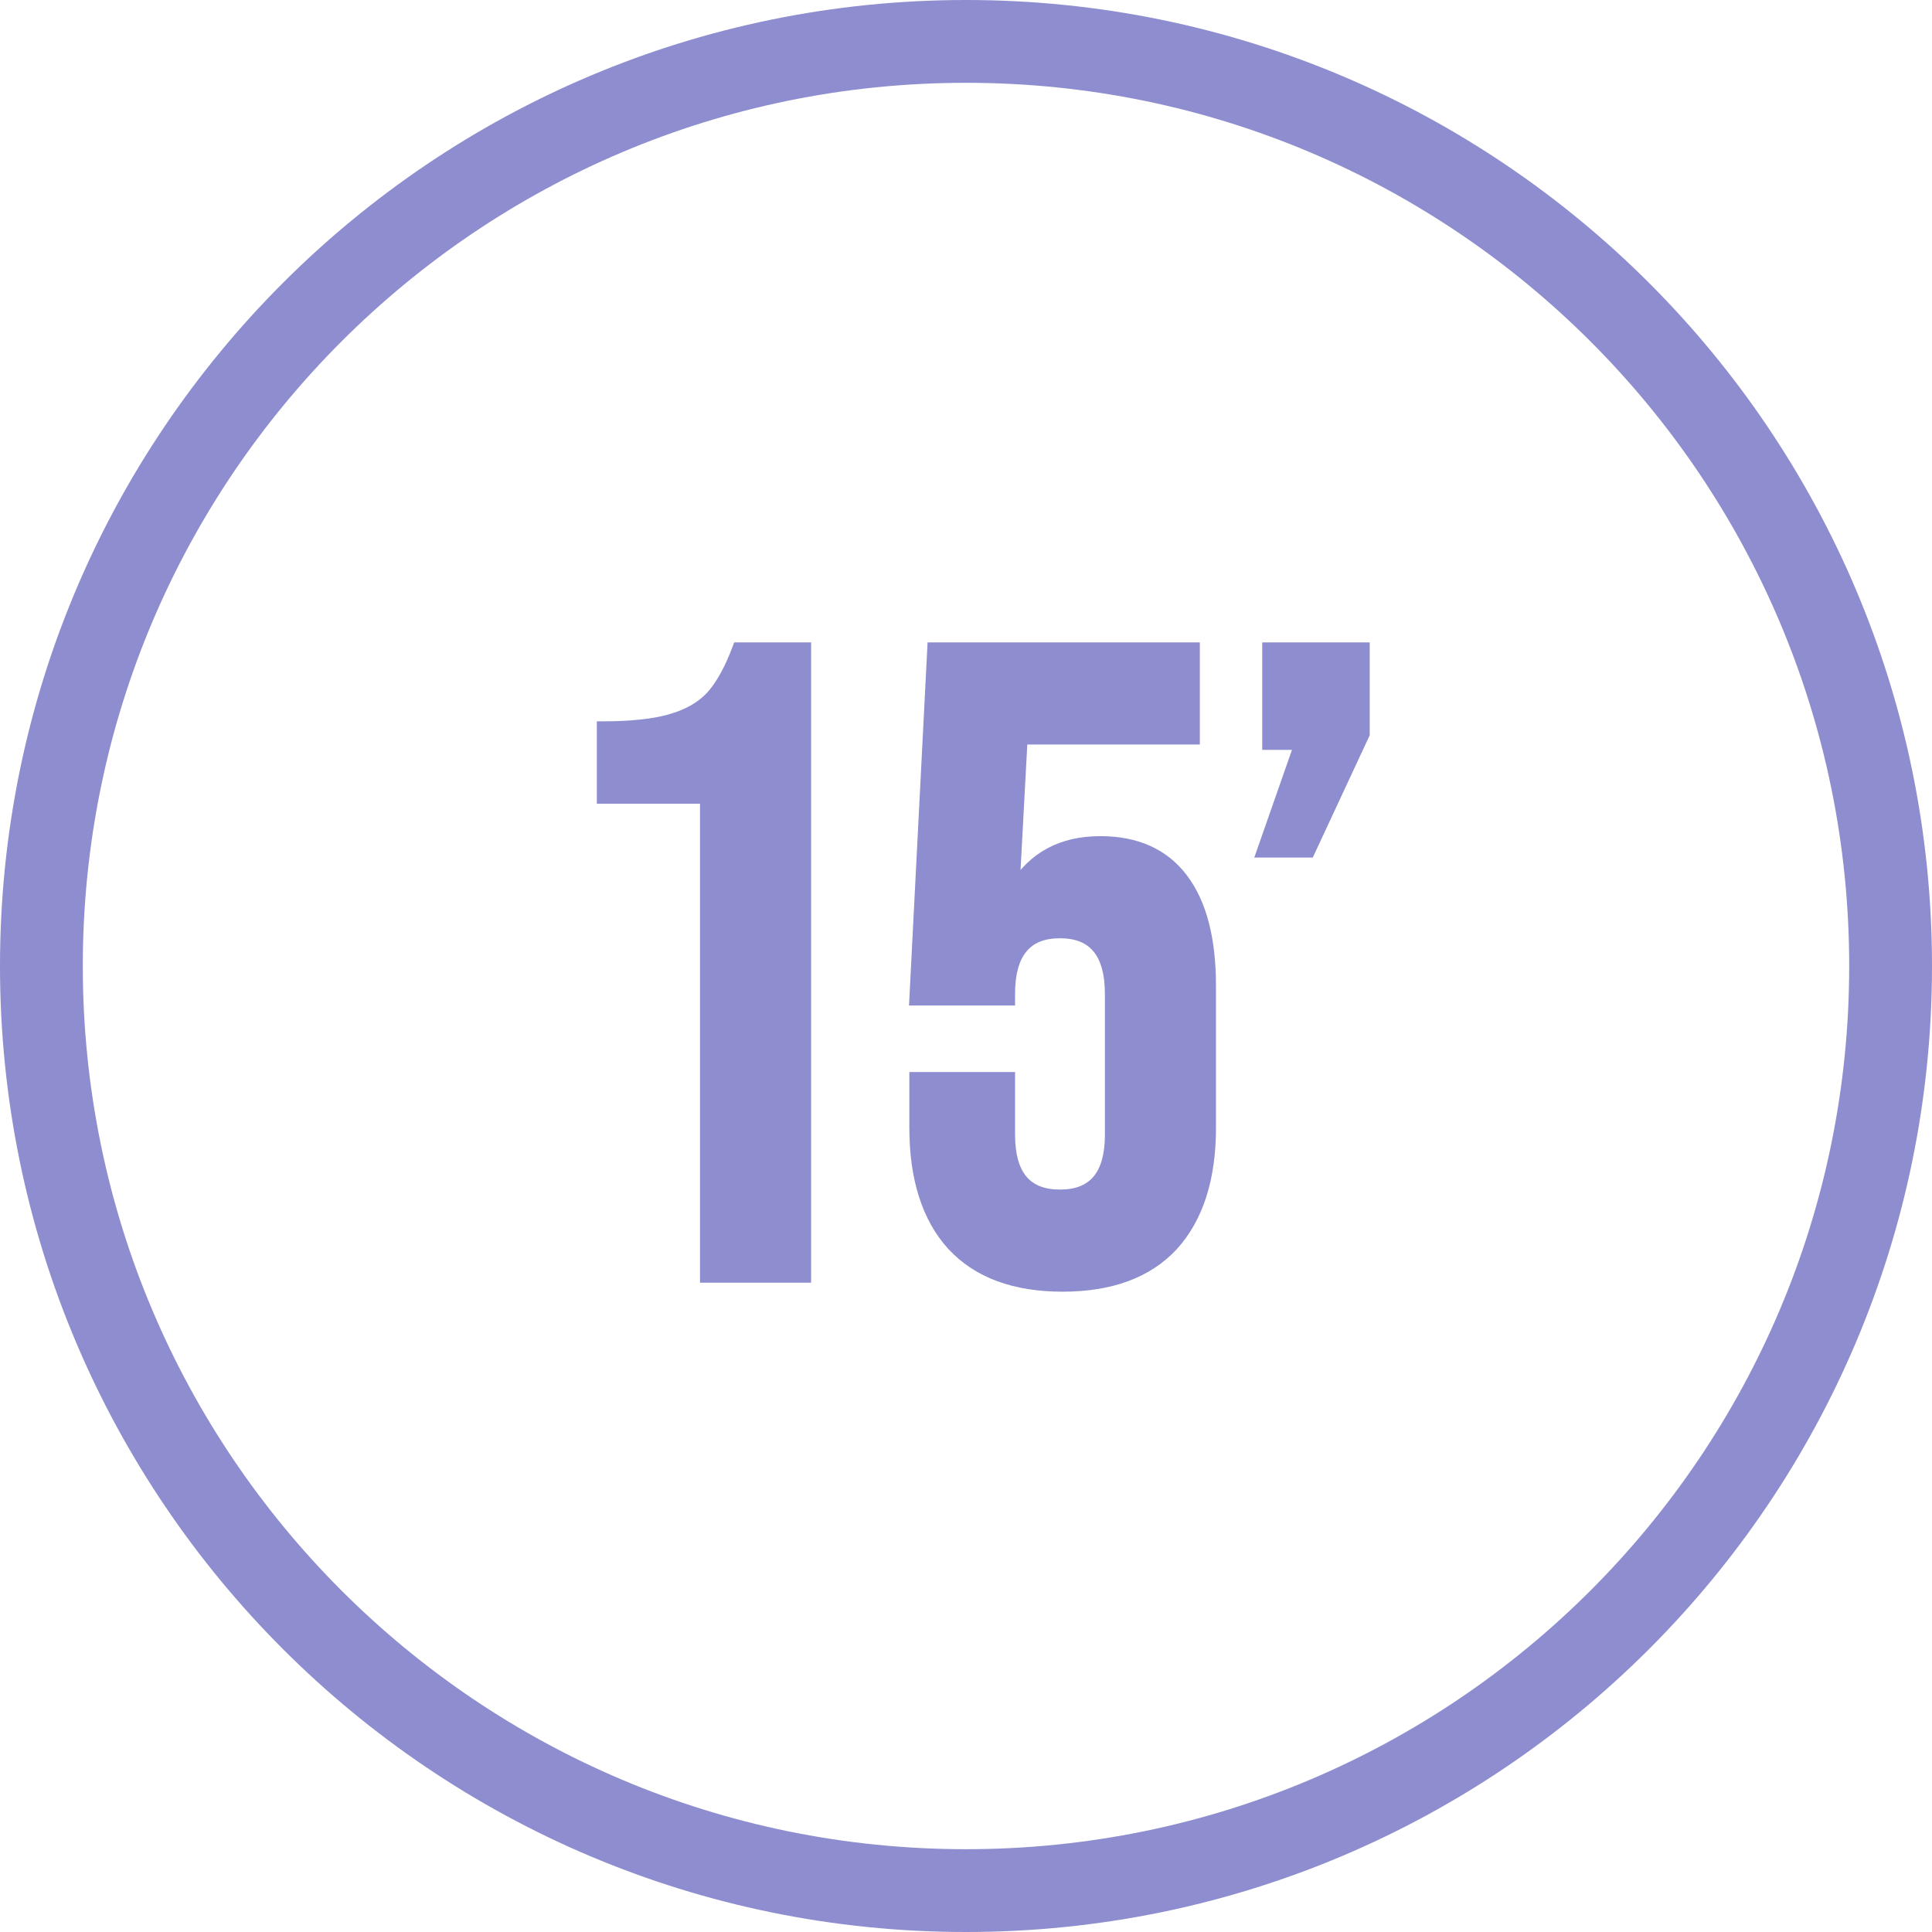 <svg xmlns="http://www.w3.org/2000/svg" fill="none" viewBox="0 0 28 28" height="28" width="28">
<g clip-path="url(#clip0_1_365)">
<path stroke-width="1.2" stroke="#8D8DCF" d="M27.4 14C27.4 21.401 21.401 27.4 14 27.4C6.599 27.4 0.6 21.401 0.6 14C0.6 6.599 6.599 0.6 14 0.6C21.401 0.6 27.4 6.599 27.4 14Z"></path>
<path fill="#8D8DCF" d="M10.235 11.558H8.74V10.544C9.147 10.544 9.472 10.509 9.715 10.44C9.966 10.371 10.165 10.258 10.313 10.102C10.46 9.937 10.59 9.703 10.703 9.4H11.665V18.5H10.235V11.558ZM15.401 18.63C14.708 18.63 14.179 18.435 13.815 18.045C13.451 17.646 13.269 17.079 13.269 16.342V15.627H14.621V16.446C14.621 17.035 14.868 17.33 15.362 17.33C15.856 17.33 16.103 17.035 16.103 16.446V14.405C16.103 13.807 15.856 13.508 15.362 13.508C14.868 13.508 14.621 13.807 14.621 14.405V14.483H13.269L13.529 9.4H17.299V10.7H14.803L14.686 12.871H14.712C14.981 12.429 15.392 12.208 15.947 12.208C16.467 12.208 16.861 12.386 17.13 12.741C17.399 13.096 17.533 13.612 17.533 14.288V16.342C17.533 17.079 17.351 17.646 16.987 18.045C16.623 18.435 16.094 18.63 15.401 18.63ZM18.851 10.778H18.383V9.4H19.761V10.635L18.968 12.338H18.305L18.851 10.778Z"></path>
<path fill="#8D8DCF" d="M10.235 11.558H10.325V11.468H10.235V11.558ZM8.74 11.558H8.65V11.648H8.74V11.558ZM8.74 10.544V10.454H8.65V10.544H8.74ZM9.715 10.44L9.691 10.353L9.69 10.354L9.715 10.44ZM10.313 10.102L10.378 10.164L10.38 10.162L10.313 10.102ZM10.703 9.4V9.31H10.64L10.618 9.369L10.703 9.4ZM11.665 9.4H11.755V9.31H11.665V9.4ZM11.665 18.5V18.59H11.755V18.5H11.665ZM10.235 18.5H10.145V18.59H10.235V18.5ZM10.235 11.468H8.74V11.648H10.235V11.468ZM8.83 11.558V10.544H8.65V11.558H8.83ZM8.74 10.634C9.151 10.634 9.485 10.599 9.74 10.527L9.69 10.354C9.459 10.419 9.143 10.454 8.74 10.454V10.634ZM9.739 10.527C10.002 10.454 10.217 10.334 10.378 10.164L10.247 10.04C10.114 10.182 9.93 10.287 9.691 10.353L9.739 10.527ZM10.38 10.162C10.537 9.986 10.672 9.741 10.787 9.431L10.618 9.369C10.508 9.666 10.383 9.889 10.246 10.042L10.38 10.162ZM10.703 9.49H11.665V9.31H10.703V9.49ZM11.575 9.4V18.5H11.755V9.4H11.575ZM11.665 18.41H10.235V18.59H11.665V18.41ZM10.325 18.5V11.558H10.145V18.5H10.325ZM13.815 18.045L13.748 18.106L13.749 18.106L13.815 18.045ZM13.269 15.627V15.537H13.179V15.627H13.269ZM14.621 15.627H14.711V15.537H14.621V15.627ZM14.621 14.483V14.573H14.711V14.483H14.621ZM13.269 14.483L13.179 14.478L13.174 14.573H13.269V14.483ZM13.529 9.4V9.31H13.443L13.439 9.395L13.529 9.4ZM17.299 9.4H17.389V9.31H17.299V9.4ZM17.299 10.7V10.79H17.389V10.7H17.299ZM14.803 10.7V10.61H14.718L14.713 10.695L14.803 10.7ZM14.686 12.871L14.596 12.866L14.591 12.961H14.686V12.871ZM14.712 12.871V12.961H14.762L14.789 12.918L14.712 12.871ZM17.13 12.741L17.058 12.795L17.13 12.741ZM16.987 18.045L17.053 18.106L17.053 18.106L16.987 18.045ZM15.401 18.54C14.725 18.54 14.223 18.35 13.881 17.984L13.749 18.106C14.135 18.52 14.691 18.72 15.401 18.72V18.54ZM13.881 17.984C13.537 17.608 13.359 17.064 13.359 16.342H13.179C13.179 17.093 13.364 17.685 13.748 18.106L13.881 17.984ZM13.359 16.342V15.627H13.179V16.342H13.359ZM13.269 15.717H14.621V15.537H13.269V15.717ZM14.531 15.627V16.446H14.711V15.627H14.531ZM14.531 16.446C14.531 16.751 14.595 16.997 14.737 17.167C14.882 17.34 15.097 17.42 15.362 17.42V17.24C15.133 17.24 14.977 17.173 14.875 17.051C14.771 16.927 14.711 16.73 14.711 16.446H14.531ZM15.362 17.42C15.627 17.42 15.841 17.34 15.987 17.167C16.129 16.997 16.193 16.751 16.193 16.446H16.013C16.013 16.73 15.953 16.927 15.849 17.051C15.747 17.173 15.591 17.24 15.362 17.24V17.42ZM16.193 16.446V14.405H16.013V16.446H16.193ZM16.193 14.405C16.193 14.096 16.129 13.847 15.987 13.675C15.842 13.499 15.628 13.418 15.362 13.418V13.598C15.59 13.598 15.746 13.666 15.848 13.79C15.953 13.916 16.013 14.116 16.013 14.405H16.193ZM15.362 13.418C15.096 13.418 14.882 13.499 14.737 13.675C14.594 13.847 14.531 14.096 14.531 14.405H14.711C14.711 14.116 14.771 13.916 14.876 13.79C14.977 13.666 15.134 13.598 15.362 13.598V13.418ZM14.531 14.405V14.483H14.711V14.405H14.531ZM14.621 14.393H13.269V14.573H14.621V14.393ZM13.359 14.488L13.619 9.405L13.439 9.395L13.179 14.478L13.359 14.488ZM13.529 9.49H17.299V9.31H13.529V9.49ZM17.209 9.4V10.7H17.389V9.4H17.209ZM17.299 10.61H14.803V10.79H17.299V10.61ZM14.713 10.695L14.596 12.866L14.776 12.876L14.893 10.705L14.713 10.695ZM14.686 12.961H14.712V12.781H14.686V12.961ZM14.789 12.918C15.04 12.505 15.421 12.298 15.947 12.298V12.118C15.364 12.118 14.921 12.353 14.635 12.824L14.789 12.918ZM15.947 12.298C16.444 12.298 16.809 12.466 17.058 12.795L17.202 12.687C16.913 12.305 16.49 12.118 15.947 12.118V12.298ZM17.058 12.795C17.31 13.129 17.443 13.622 17.443 14.288H17.623C17.623 13.602 17.487 13.064 17.202 12.687L17.058 12.795ZM17.443 14.288V16.342H17.623V14.288H17.443ZM17.443 16.342C17.443 17.064 17.265 17.608 16.92 17.984L17.053 18.106C17.437 17.685 17.623 17.093 17.623 16.342H17.443ZM16.921 17.984C16.579 18.35 16.077 18.54 15.401 18.54V18.72C16.111 18.72 16.667 18.52 17.053 18.106L16.921 17.984ZM18.851 10.778L18.936 10.808L18.978 10.688H18.851V10.778ZM18.383 10.778H18.293V10.868H18.383V10.778ZM18.383 9.4V9.31H18.293V9.4H18.383ZM19.761 9.4H19.851V9.31H19.761V9.4ZM19.761 10.635L19.843 10.673L19.851 10.655V10.635H19.761ZM18.968 12.338V12.428H19.025L19.05 12.376L18.968 12.338ZM18.305 12.338L18.22 12.308L18.178 12.428H18.305V12.338ZM18.851 10.688H18.383V10.868H18.851V10.688ZM18.473 10.778V9.4H18.293V10.778H18.473ZM18.383 9.49H19.761V9.31H18.383V9.49ZM19.671 9.4V10.635H19.851V9.4H19.671ZM19.679 10.597L18.886 12.3L19.05 12.376L19.843 10.673L19.679 10.597ZM18.968 12.248H18.305V12.428H18.968V12.248ZM18.39 12.368L18.936 10.808L18.766 10.748L18.22 12.308L18.39 12.368Z"></path>
</g>
<defs>
<clipPath id="clip0_1_365">
<rect fill="white" height="28" width="28"></rect>
</clipPath>
</defs>
</svg>
